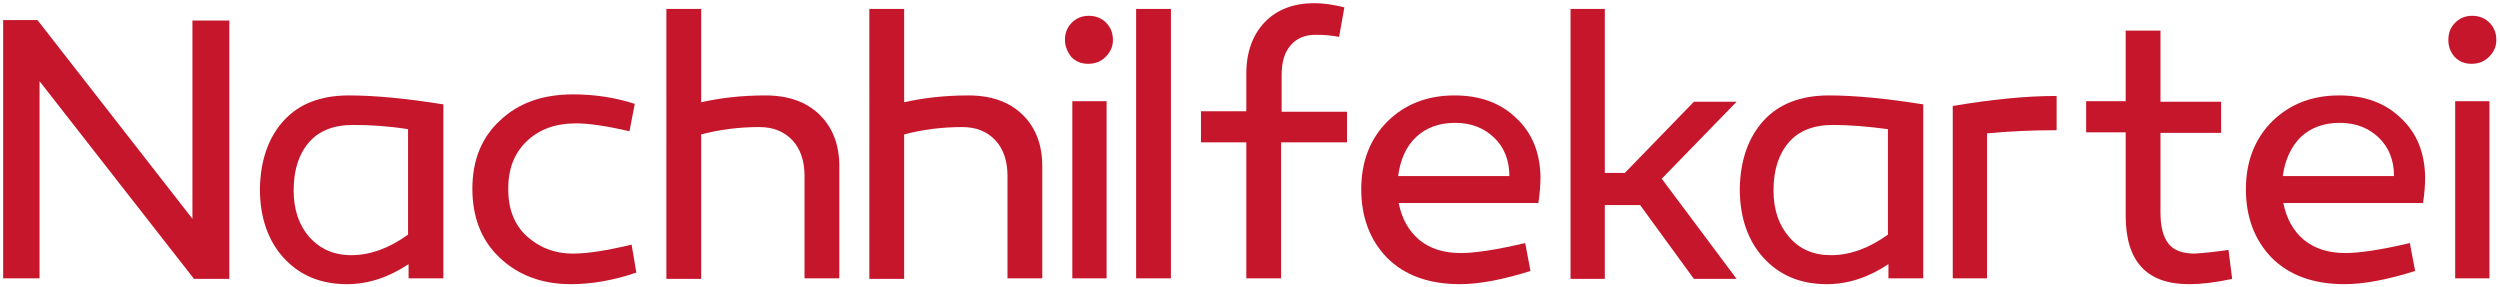<?xml version="1.0" encoding="utf-8"?>
<!-- Generator: Adobe Illustrator 19.0.0, SVG Export Plug-In . SVG Version: 6.00 Build 0)  -->
<svg version="1.1" id="Wortmarke" xmlns="http://www.w3.org/2000/svg" xmlns:xlink="http://www.w3.org/1999/xlink" x="0px" y="0px"
	 viewBox="0 0 474.2 54.5" style="enable-background:new 0 0 474.2 54.5;" xml:space="preserve">
<style type="text/css">
	.st0{fill:#C5162B;}
	.st1{display:none;fill:#C5162B;}
	.st2{display:none;}
	.st3{display:inline;fill:#525656;}
</style>
<g id="Text">
	<path class="st0" d="M43.5,3.9v49h-6.7L7.5,15.4v37.4H0.6v-49h6.5l29.4,37.7V3.9H43.5z"/>
	<path class="st0" d="M66.2,18.1c5,0,11,0.6,17.9,1.7v33h-6.6v-2.7c-3.9,2.6-7.8,3.8-11.7,3.8c-5,0-9-1.7-12-5
		c-3-3.3-4.5-7.7-4.5-13.1c0.1-5.4,1.6-9.7,4.5-12.9C56.7,19.7,60.8,18.1,66.2,18.1z M67,23.7c-3.7,0-6.5,1.1-8.4,3.3
		c-1.9,2.2-2.9,5.2-2.9,9.1c0,3.7,1,6.6,3,8.9c2,2.2,4.6,3.4,7.9,3.4c3.6,0,7.2-1.3,10.8-3.9V24.5C73.6,23.9,70.2,23.7,67,23.7z"/>
	<path class="st0" d="M120.4,19.7l-1,5.2c-4.3-1-7.7-1.5-10.1-1.5c-3.9,0-7,1.1-9.4,3.4c-2.4,2.3-3.5,5.3-3.5,9
		c0,3.8,1.1,6.7,3.4,8.9c2.4,2.2,5.3,3.4,8.9,3.4c2.8,0,6.5-0.6,11.1-1.7l0.9,5.3c-4.4,1.5-8.5,2.2-12.4,2.2c-5.5,0-10-1.7-13.5-5
		c-3.5-3.3-5.2-7.7-5.2-13.1c0-5.5,1.8-9.8,5.3-13c3.5-3.3,8.1-4.9,13.8-4.9C112.8,17.9,116.7,18.5,120.4,19.7z"/>
	<path class="st0" d="M145.2,18.1c4.3,0,7.7,1.2,10.2,3.6c2.5,2.4,3.8,5.7,3.8,9.8v21.3h-6.6V33.3c0-2.8-0.8-5.1-2.3-6.7
		c-1.6-1.7-3.7-2.5-6.3-2.5c-3.9,0-7.6,0.5-11,1.4v27.4h-6.6V1.7h6.6v17.7C136.5,18.6,140.6,18.1,145.2,18.1z"/>
	<path class="st0" d="M183.7,18.1c4.3,0,7.7,1.2,10.2,3.6c2.5,2.4,3.8,5.7,3.8,9.8v21.3h-6.6V33.3c0-2.8-0.8-5.1-2.3-6.7
		c-1.6-1.7-3.7-2.5-6.3-2.5c-3.9,0-7.6,0.5-11,1.4v27.4h-6.6V1.7h6.6v17.7C175,18.6,179.1,18.1,183.7,18.1z"/>
	<path class="st0" d="M202,7.6c0-1.3,0.4-2.4,1.3-3.3c0.9-0.9,2-1.3,3.2-1.3c1.3,0,2.4,0.4,3.3,1.3c0.9,0.9,1.3,2,1.3,3.3
		c0,1.3-0.5,2.3-1.4,3.2c-0.9,0.9-2,1.3-3.3,1.3s-2.3-0.4-3.2-1.3C202.5,9.9,202,8.8,202,7.6z M209.9,19.2v33.6h-6.5V19.2H209.9z"/>
	<path class="st0" d="M222.1,1.7v51.1h-6.6V1.7H222.1z"/>
	<path class="st0" d="M255.5,27H243v25.8h-6.6V27h-8.6v-5.9h8.6V14c0-4.1,1.2-7.4,3.5-9.8c2.3-2.4,5.5-3.6,9.4-3.6
		c1.8,0,3.7,0.3,5.7,0.8L254,7c-1.5-0.3-3-0.4-4.5-0.4c-2,0-3.6,0.7-4.7,2c-1.2,1.4-1.7,3.2-1.7,5.7v6.9h12.4V27z"/>
	<path class="st0" d="M275.9,18.1c4.8,0,8.7,1.4,11.7,4.3c3,2.8,4.5,6.5,4.6,11.1c0,1.4-0.1,3.1-0.4,5h-26.5c0.6,3,1.9,5.3,3.9,7
		c2.1,1.7,4.7,2.5,7.9,2.5c2.6,0,6.7-0.6,12.2-1.9l1,5.3c-5.1,1.6-9.6,2.5-13.4,2.5c-5.9,0-10.5-1.7-13.8-5c-3.3-3.4-4.9-7.8-4.9-13
		c0-5.3,1.7-9.6,5-12.9C266.6,19.7,270.8,18.1,275.9,18.1z M265.2,33.4h21.1c0-3-1-5.5-2.9-7.3c-1.9-1.8-4.3-2.8-7.4-2.8
		c-3,0-5.5,0.9-7.4,2.7C266.7,27.8,265.6,30.3,265.2,33.4z"/>
	<path class="st0" d="M304.4,32.8h3.8l13.1-13.5h8.1l-14.2,14.6l14.2,19h-8.1l-10.2-14h-6.7v14h-6.5V1.7h6.5V32.8z"/>
	<path class="st0" d="M346.9,18.1c5,0,11,0.6,17.9,1.7v33h-6.6v-2.7c-3.9,2.6-7.8,3.8-11.7,3.8c-5,0-9-1.7-12-5
		c-3-3.3-4.5-7.7-4.5-13.1c0.1-5.4,1.6-9.7,4.5-12.9C337.4,19.7,341.6,18.1,346.9,18.1z M347.7,23.7c-3.7,0-6.5,1.1-8.4,3.3
		c-1.9,2.2-2.9,5.2-2.9,9.1c0,3.7,1,6.6,3,8.9s4.6,3.4,7.9,3.4c3.6,0,7.2-1.3,10.8-3.9V24.5C354.4,24,350.9,23.7,347.7,23.7z"/>
	<path class="st0" d="M390.1,18.2v6.5c-4.8,0-9.2,0.2-13.2,0.6v27.5h-6.5V20.1C377.5,18.9,384.1,18.2,390.1,18.2z"/>
	<path class="st0" d="M422.7,47.4l0.7,5.5c-3.2,0.7-5.9,1-8.2,1c-8,0-12-4.3-12-13V25.1h-7.5v-5.9h7.5V5.8h6.6v13.5h11.5v5.9h-11.5
		v15.1c0,2.7,0.5,4.6,1.5,5.9c1,1.3,2.7,1.9,5,1.9C417.9,48,420,47.8,422.7,47.4z"/>
	<path class="st0" d="M443.7,18.1c4.8,0,8.7,1.4,11.7,4.3c3,2.8,4.5,6.5,4.6,11.1c0,1.4-0.1,3.1-0.4,5h-26.5c0.6,3,1.9,5.3,3.9,7
		c2.1,1.7,4.7,2.5,7.9,2.5c2.6,0,6.7-0.6,12.2-1.9l1,5.3c-5.1,1.6-9.6,2.5-13.4,2.5c-5.9,0-10.5-1.7-13.8-5c-3.3-3.4-4.9-7.8-4.9-13
		c0-5.3,1.7-9.6,5-12.9C434.4,19.7,438.6,18.1,443.7,18.1z M433,33.4h21.1c0-3-1-5.5-2.9-7.3c-1.9-1.8-4.3-2.8-7.4-2.8
		c-3,0-5.5,0.9-7.4,2.7C434.6,27.8,433.4,30.3,433,33.4z"/>
	<path class="st0" d="M464.4,7.6c0-1.3,0.4-2.4,1.3-3.3c0.9-0.9,2-1.3,3.2-1.3c1.3,0,2.4,0.4,3.3,1.3s1.3,2,1.3,3.3
		c0,1.3-0.5,2.3-1.4,3.2c-0.9,0.9-2,1.3-3.3,1.3c-1.3,0-2.3-0.4-3.2-1.3C464.8,9.9,464.4,8.8,464.4,7.6z M472.2,19.2v33.6h-6.5V19.2
		H472.2z"/>
	<path class="st1" d="M497.5,52.6c-1,0.9-2.1,1.3-3.5,1.3c-1.4,0-2.6-0.4-3.6-1.3c-1-1-1.4-2.1-1.4-3.5c0-1.3,0.5-2.5,1.4-3.5
		c1-1,2.2-1.4,3.6-1.4c1.4,0,2.6,0.5,3.5,1.4c1,1,1.5,2.1,1.5,3.5C499.1,50.5,498.6,51.6,497.5,52.6z"/>
	<path class="st1" d="M539.5,1.9v50.6c-6.1,1-12.2,1.4-18.3,1.4c-4.9,0-8.8-1.6-12-4.8c-3-3.2-4.5-7.6-4.5-13.1
		c0-5.5,1.5-9.8,4.6-12.9c3-3.1,7.3-4.7,12.9-4.7c4.2,0,7.8,0.4,10.8,1.2V1.9H539.5z M522.9,23.9c-3.8,0-6.8,1.1-8.7,3.2
		c-2,2.1-3,5.1-3,8.9c0,3.9,1,6.9,3,9.2c2,2.2,4.8,3.3,8.4,3.3c2.9,0,6.4-0.3,10.4-0.9V25.2C530,24.3,526.6,23.9,522.9,23.9z"/>
	<path class="st1" d="M562.7,18.1c4.8,0,8.7,1.4,11.7,4.3c3,2.8,4.5,6.5,4.6,11.1c0,1.4-0.1,3.1-0.4,5h-26.5c0.6,3,1.9,5.3,3.9,7
		c2.1,1.7,4.7,2.5,7.9,2.5c2.6,0,6.7-0.6,12.2-1.9l1,5.3c-5.1,1.6-9.6,2.5-13.4,2.5c-5.9,0-10.5-1.7-13.8-5c-3.3-3.4-4.9-7.8-4.9-13
		c0-5.3,1.7-9.6,5-12.9C553.5,19.7,557.7,18.1,562.7,18.1z M552,33.4h21.1c0-3-1-5.5-2.9-7.3c-1.9-1.8-4.3-2.8-7.4-2.8
		c-3,0-5.5,0.9-7.4,2.7C553.6,27.9,552.4,30.3,552,33.4z"/>
</g>
<g id="_x2E_de" class="st2">
	<path class="st3" d="M483.6,53c-0.6,0.6-1.4,0.9-2.3,0.9s-1.7-0.3-2.4-0.9c-0.6-0.6-1-1.4-1-2.3c0-0.9,0.3-1.7,1-2.3
		c0.7-0.6,1.5-1,2.4-1s1.7,0.3,2.3,1c0.7,0.6,1,1.4,1,2.3C484.6,51.6,484.3,52.4,483.6,53z"/>
	<path class="st3" d="M513.5,19.2V53c-4.1,0.6-8.1,1-12.2,1c-3.2,0-5.9-1.1-8-3.2c-2-2.2-3-5.1-3-8.8c0-3.7,1-6.5,3-8.6
		c2-2.1,4.9-3.1,8.6-3.1c2.8,0,5.2,0.3,7.2,0.8V19.2H513.5z M502.4,33.9c-2.6,0-4.5,0.7-5.8,2.1c-1.3,1.4-2,3.4-2,5.9
		c0,2.6,0.7,4.6,2,6.1c1.3,1.5,3.2,2.2,5.6,2.2c2,0,4.3-0.2,6.9-0.6v-15C507.1,34.2,504.9,33.9,502.4,33.9z"/>
	<path class="st3" d="M530.8,30c3.2,0,5.8,0.9,7.8,2.8c2,1.9,3,4.3,3.1,7.4c0,1-0.1,2.1-0.2,3.4h-17.7c0.4,2,1.2,3.5,2.6,4.7
		c1.4,1.1,3.1,1.7,5.3,1.7c1.8,0,4.5-0.4,8.1-1.2l0.7,3.5c-3.4,1.1-6.4,1.6-8.9,1.6c-3.9,0-7-1.1-9.2-3.3c-2.2-2.3-3.3-5.2-3.3-8.7
		c0-3.6,1.1-6.4,3.3-8.6C524.6,31.1,527.4,30,530.8,30z M523.7,40.2h14.1c0-2-0.7-3.7-1.9-4.9c-1.3-1.2-2.9-1.8-4.9-1.8
		c-2,0-3.6,0.6-4.9,1.8C524.7,36.5,523.9,38.2,523.7,40.2z"/>
</g>
</svg>
